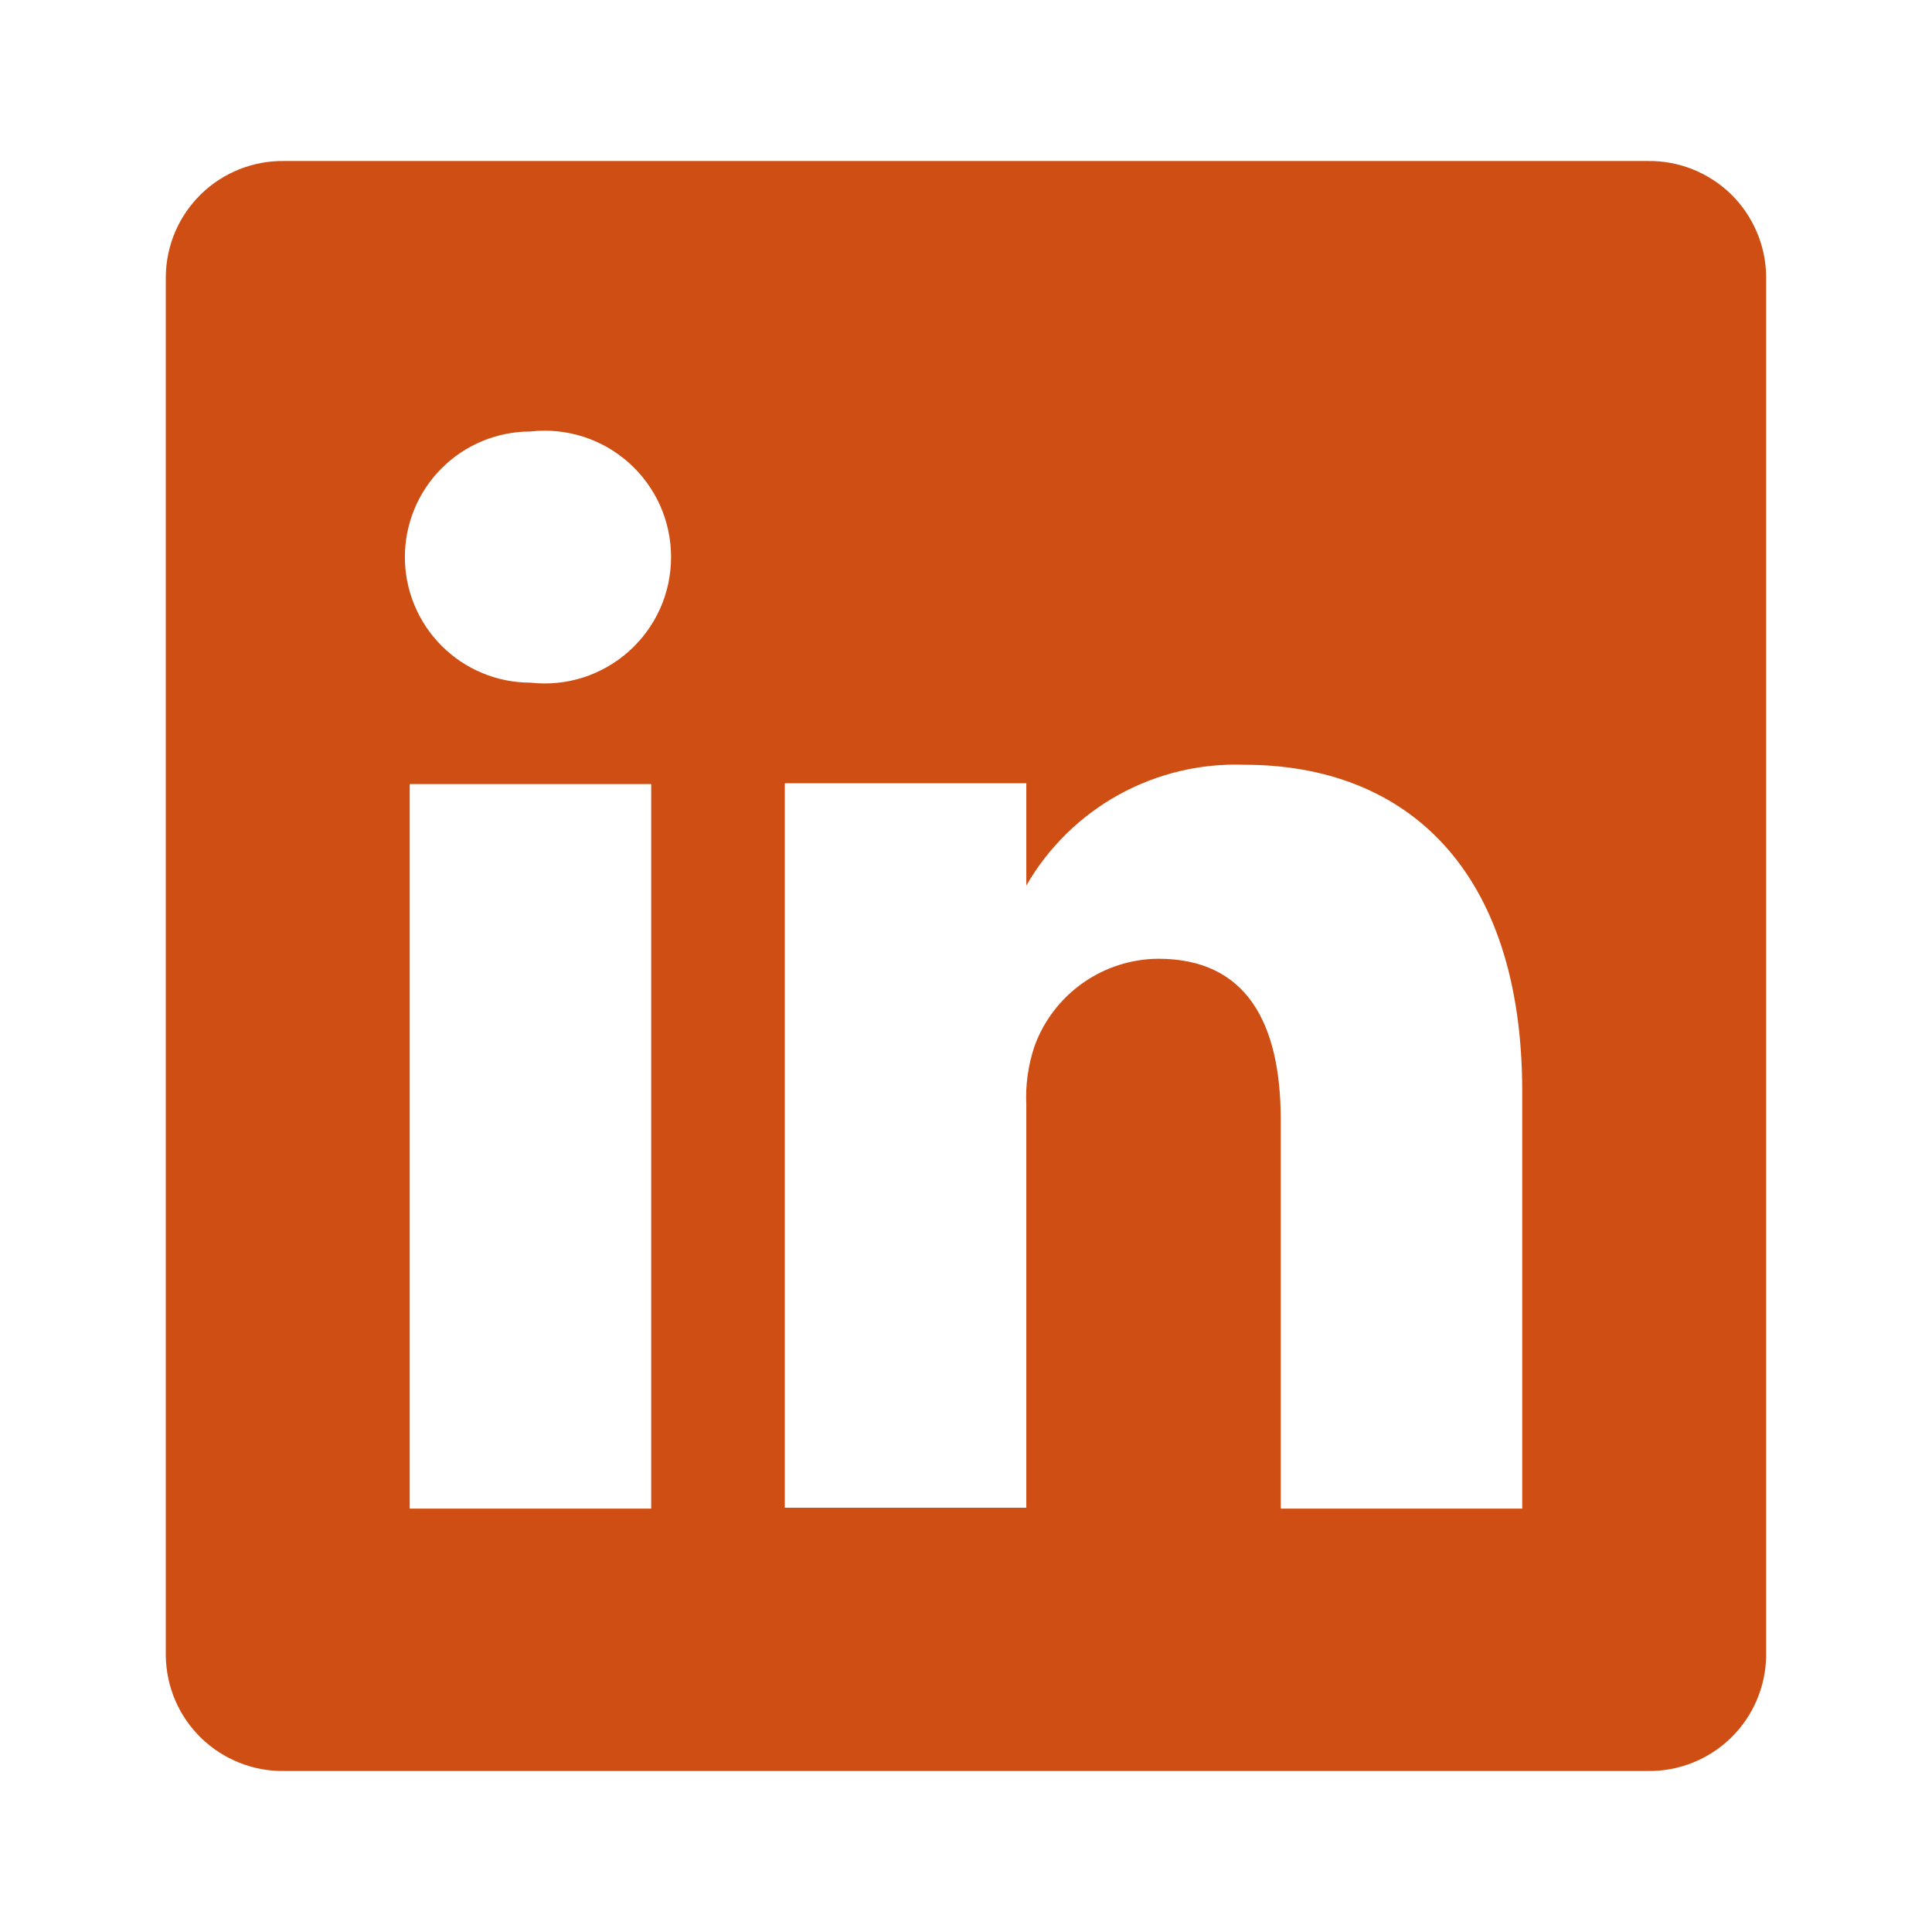 <svg width="32" height="32" viewBox="0 0 32 32" fill="none" xmlns="http://www.w3.org/2000/svg">
<path d="M27.293 2.667H4.706C4.452 2.663 4.2 2.71 3.964 2.804C3.728 2.898 3.513 3.037 3.331 3.214C3.149 3.391 3.004 3.602 2.903 3.836C2.803 4.069 2.75 4.319 2.746 4.573V27.427C2.75 27.681 2.803 27.931 2.903 28.165C3.004 28.398 3.149 28.609 3.331 28.786C3.513 28.963 3.728 29.102 3.964 29.196C4.2 29.29 4.452 29.337 4.706 29.333H27.293C27.547 29.337 27.799 29.29 28.035 29.196C28.271 29.102 28.486 28.963 28.668 28.786C28.85 28.609 28.995 28.398 29.095 28.165C29.196 27.931 29.249 27.681 29.253 27.427V4.573C29.249 4.319 29.196 4.069 29.095 3.836C28.995 3.602 28.85 3.391 28.668 3.214C28.486 3.037 28.271 2.898 28.035 2.804C27.799 2.71 27.547 2.663 27.293 2.667ZM10.786 24.987H6.786V12.987H10.786V24.987ZM8.786 11.307C8.234 11.307 7.705 11.088 7.315 10.697C6.925 10.307 6.706 9.778 6.706 9.227C6.706 8.675 6.925 8.146 7.315 7.756C7.705 7.366 8.234 7.147 8.786 7.147C9.079 7.113 9.376 7.143 9.657 7.232C9.938 7.321 10.196 7.469 10.416 7.665C10.636 7.862 10.812 8.102 10.933 8.371C11.053 8.64 11.115 8.932 11.115 9.227C11.115 9.521 11.053 9.813 10.933 10.082C10.812 10.351 10.636 10.592 10.416 10.788C10.196 10.984 9.938 11.132 9.657 11.222C9.376 11.311 9.079 11.34 8.786 11.307ZM25.213 24.987H21.213V18.547C21.213 16.933 20.639 15.88 19.186 15.88C18.736 15.883 18.298 16.024 17.931 16.284C17.564 16.544 17.285 16.91 17.133 17.333C17.028 17.647 16.983 17.977 16.999 18.307V24.973H12.999C12.999 24.973 12.999 14.067 12.999 12.973H16.999V14.667C17.363 14.036 17.891 13.517 18.528 13.164C19.165 12.812 19.886 12.64 20.613 12.667C23.279 12.667 25.213 14.387 25.213 18.08V24.987Z" fill="#CE4E13"/>
</svg>
